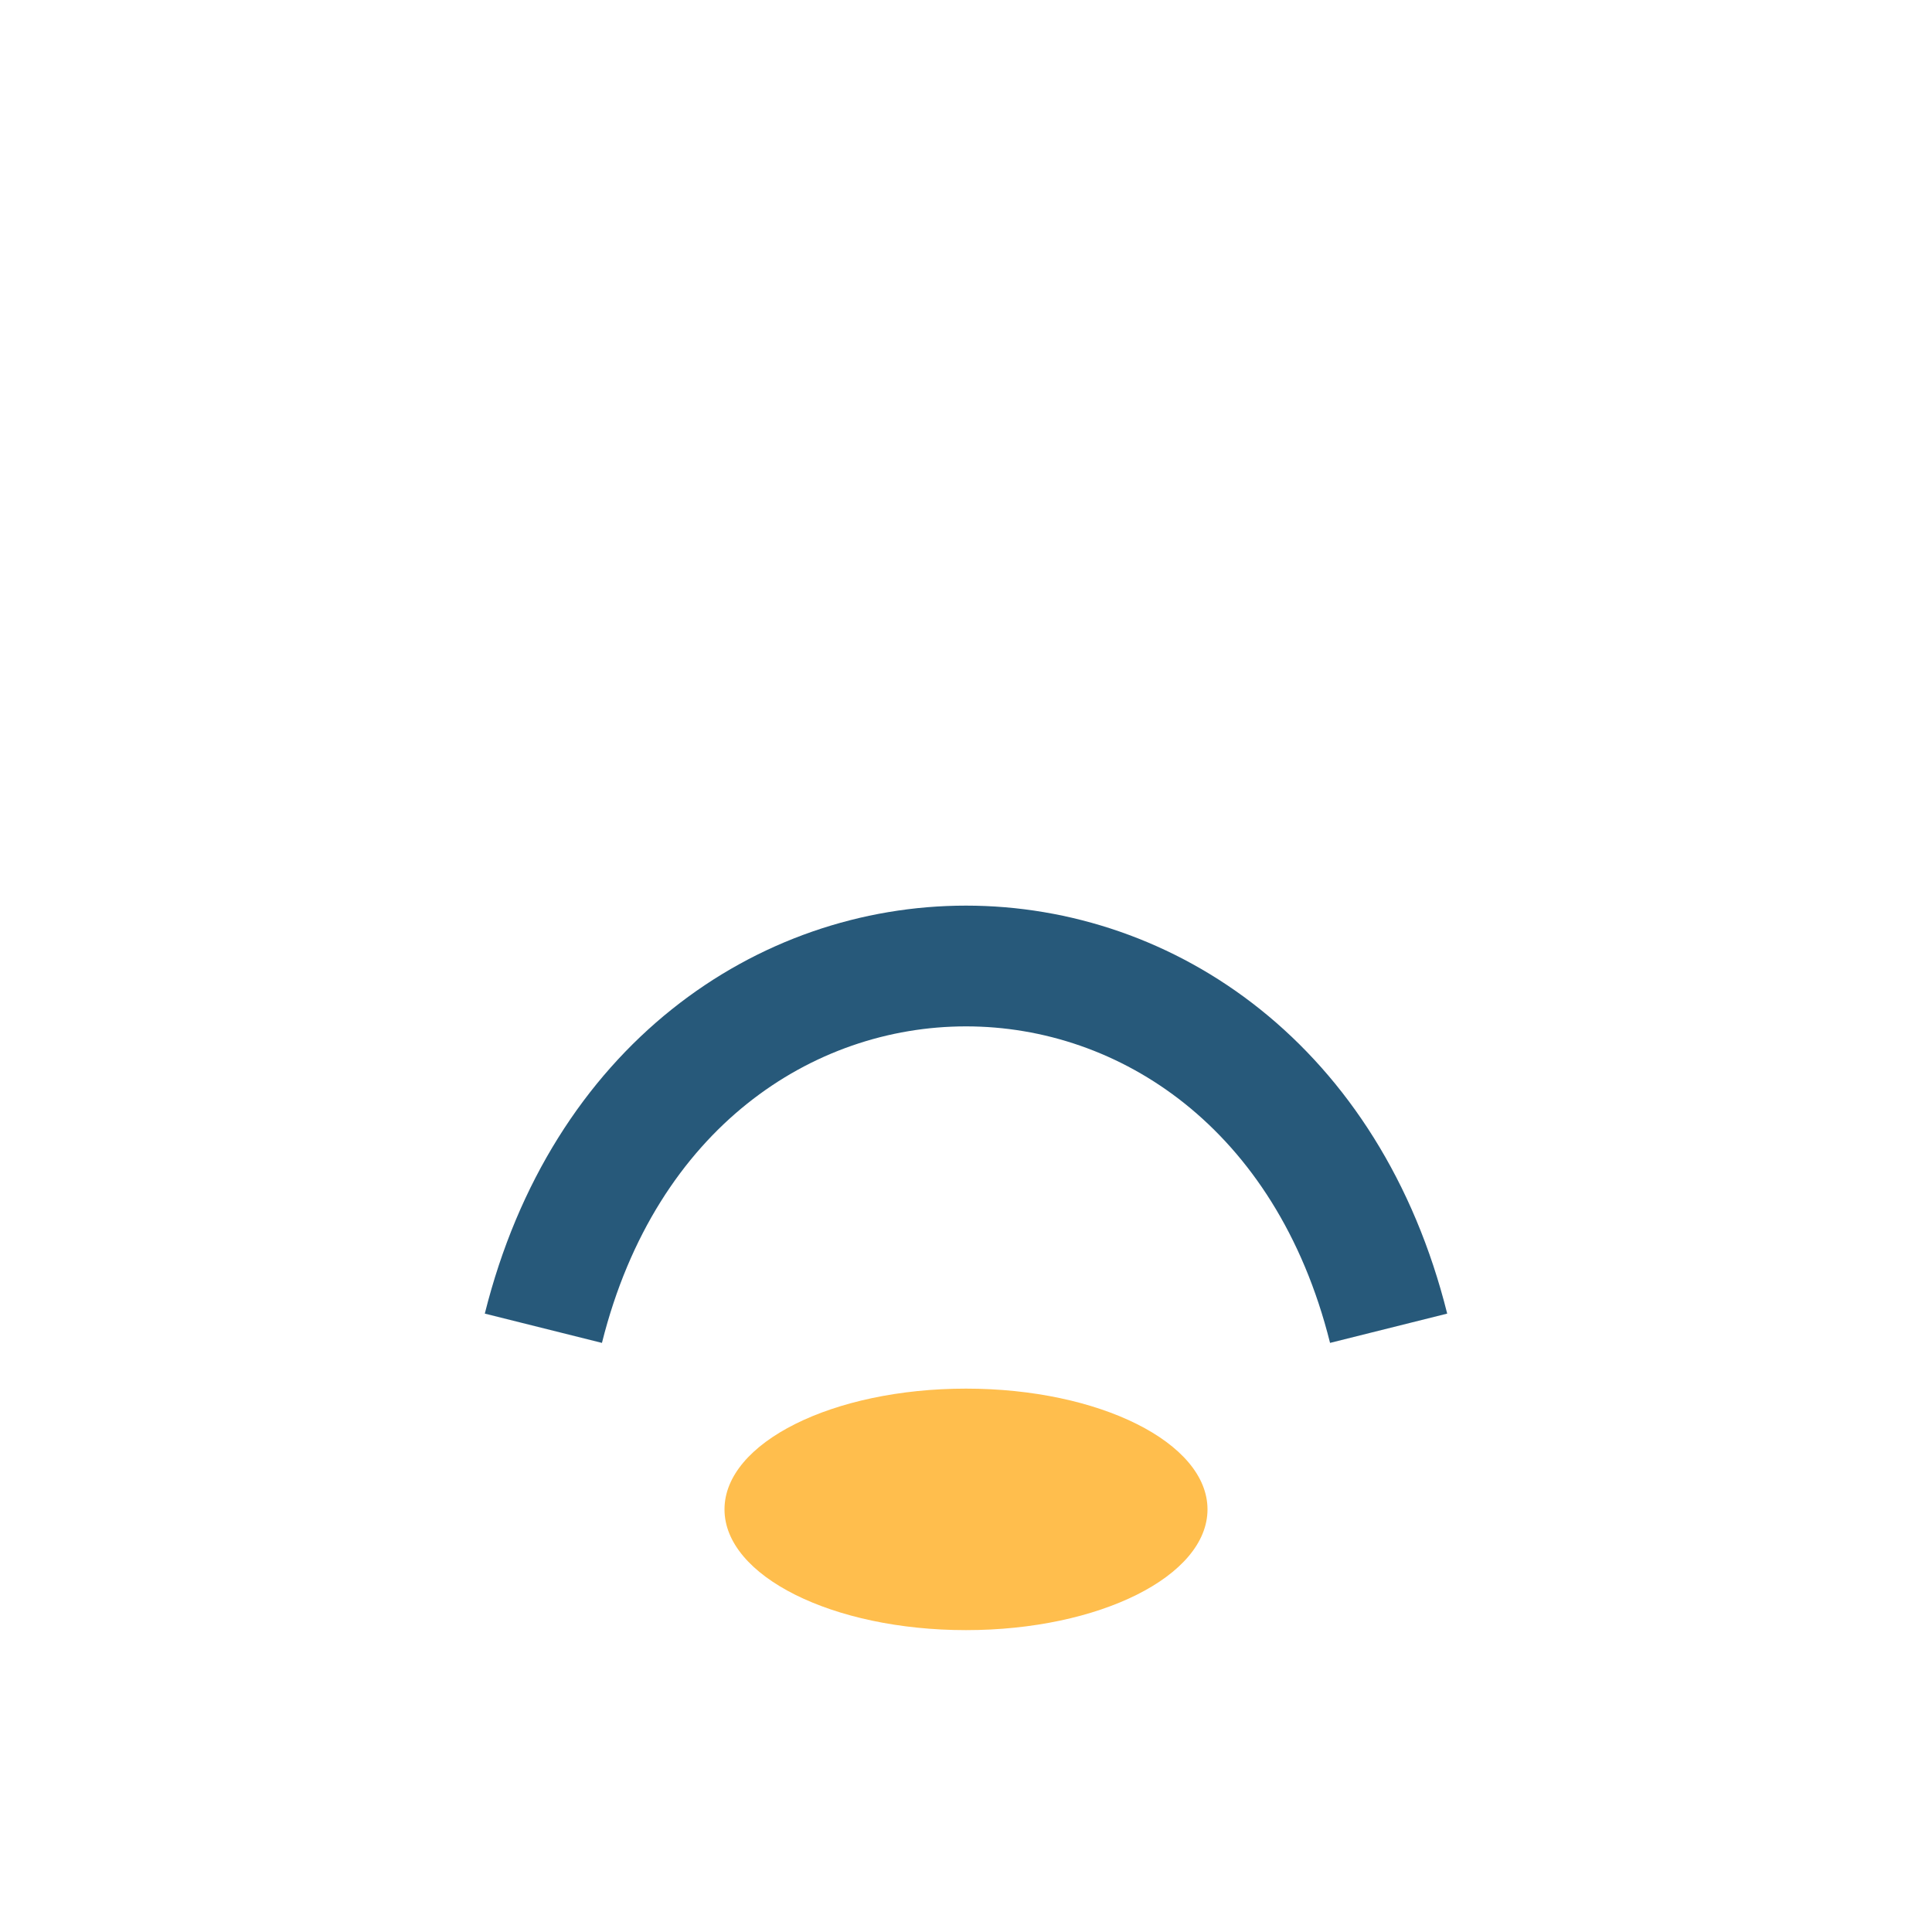 <?xml version="1.0" encoding="UTF-8"?>
<svg xmlns="http://www.w3.org/2000/svg" width="32" height="32" viewBox="0 0 32 32"><path d="M9 22c2-8 12-8 14 0" stroke="#27597A" stroke-width="2" fill="none"/><ellipse cx="16" cy="25" rx="4" ry="2" fill="#FFBE4D"/></svg>